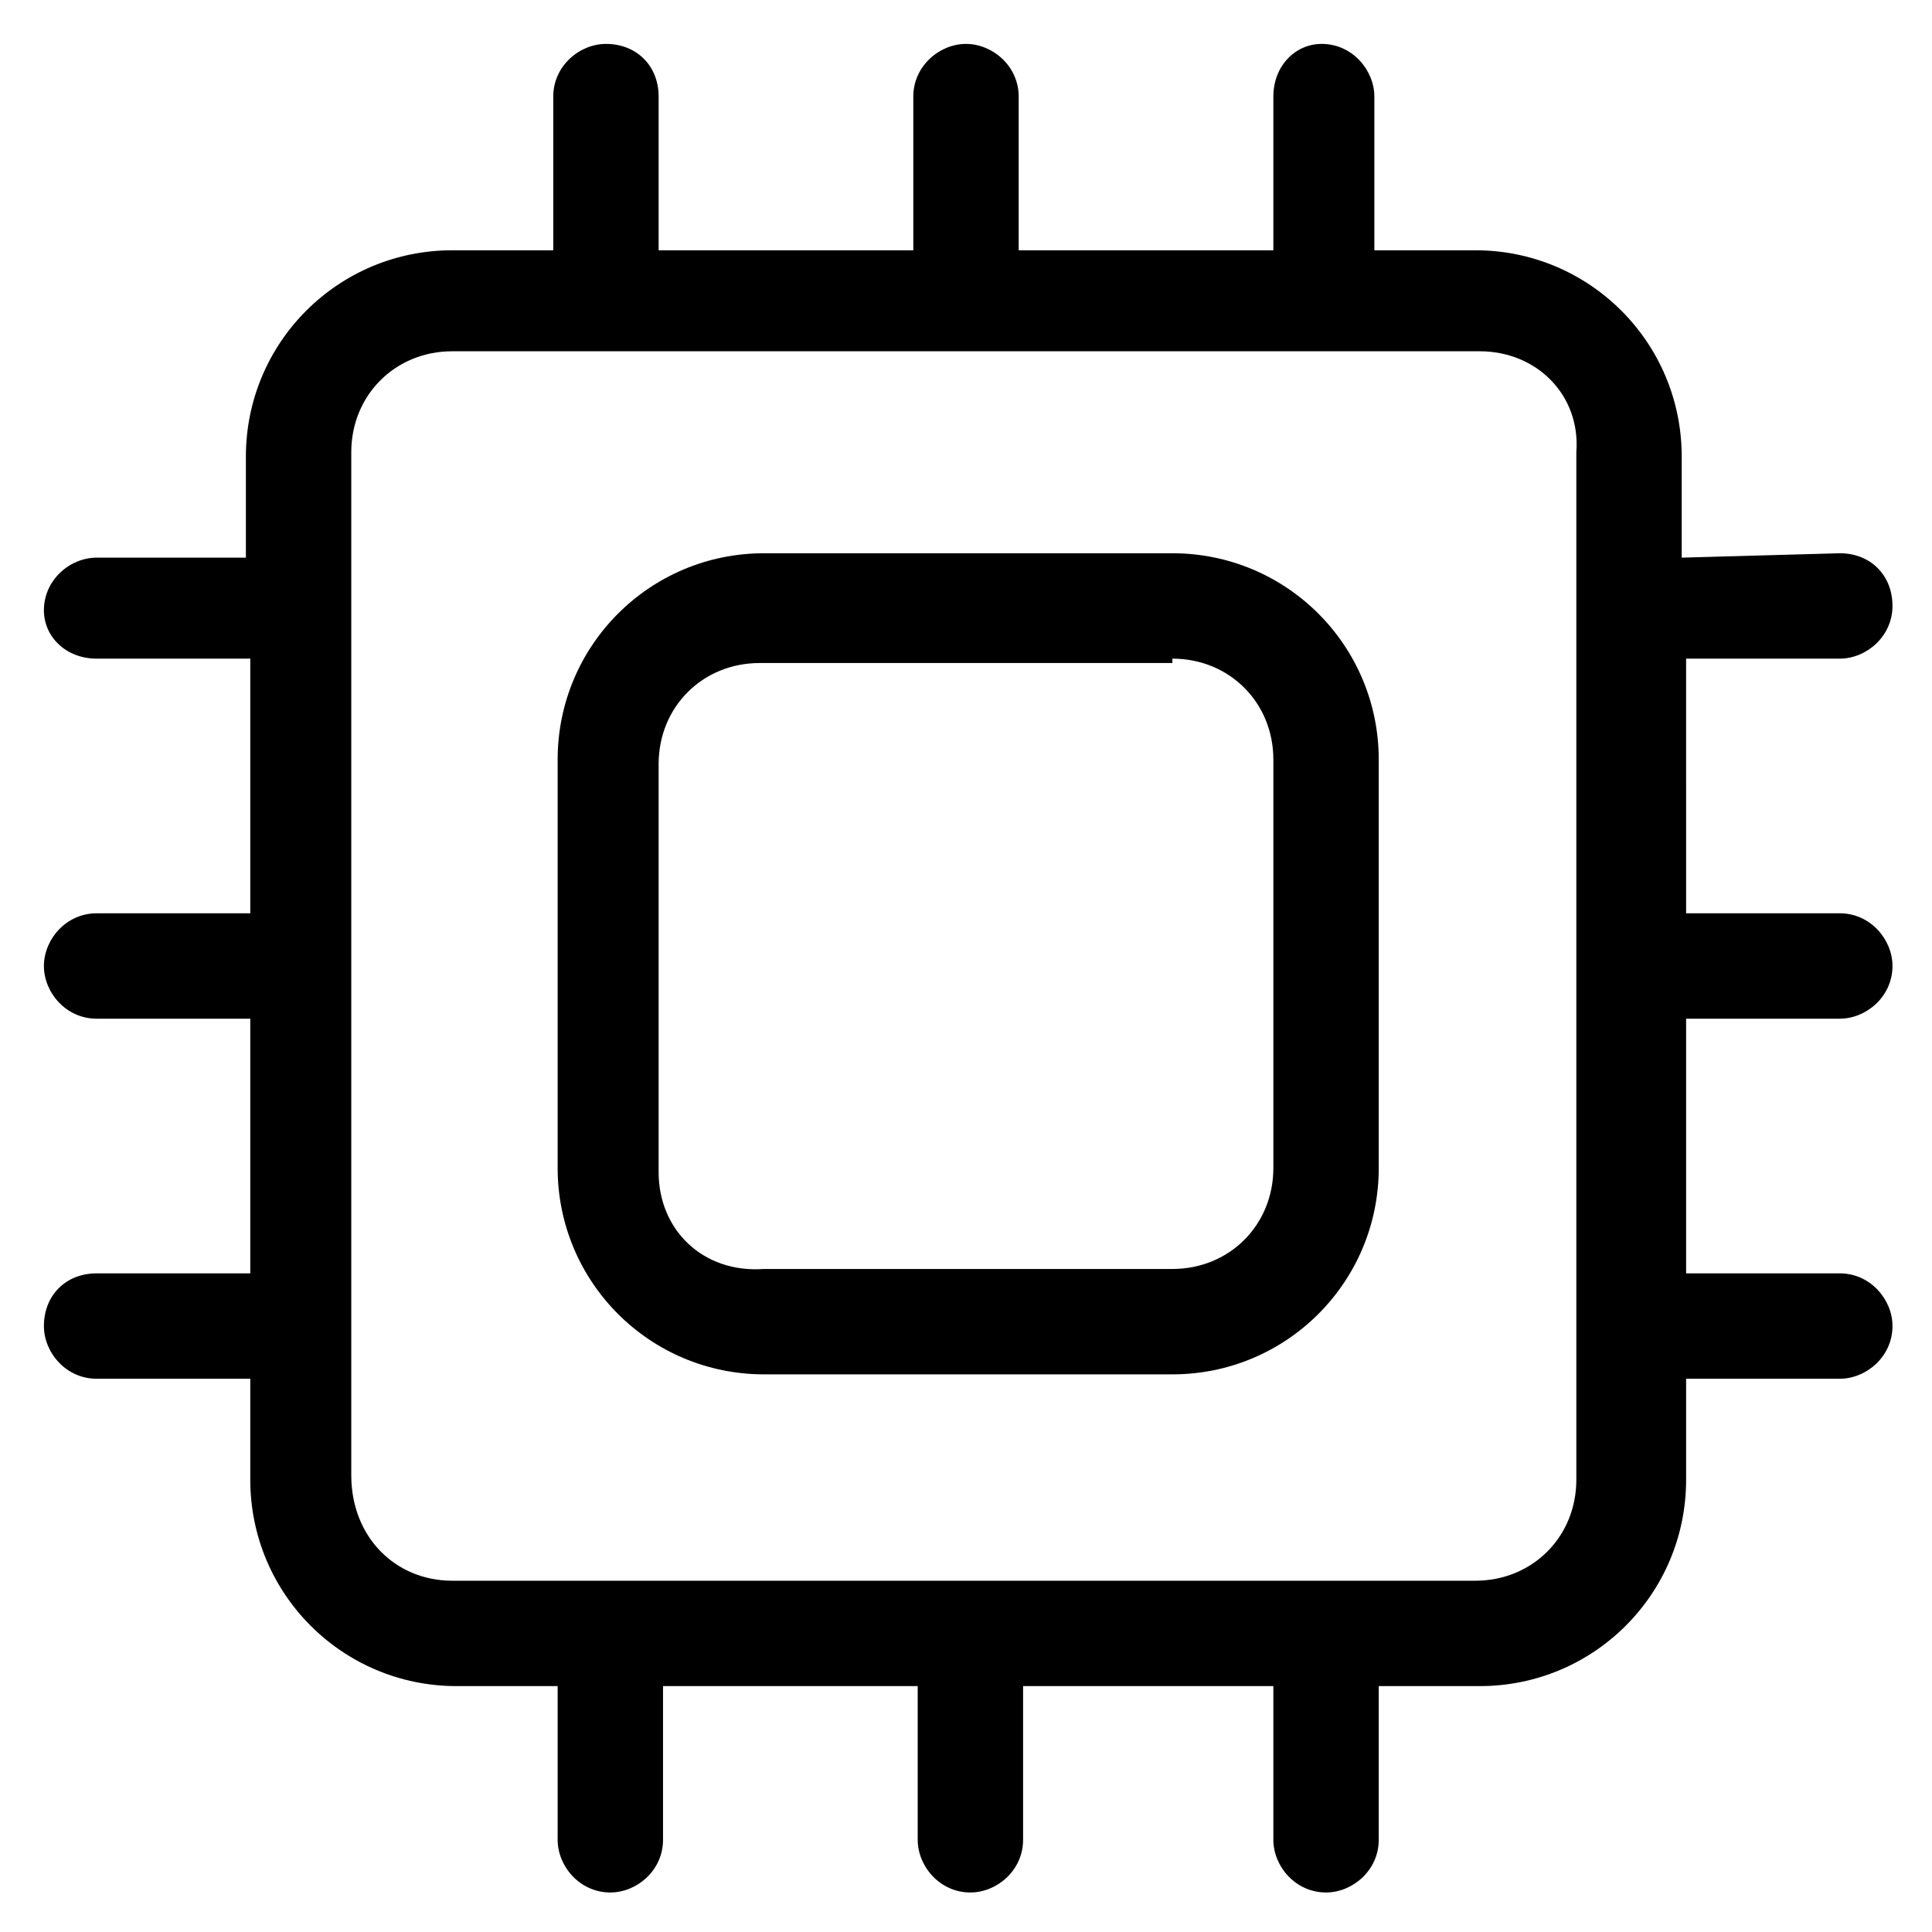 <?xml version="1.0" encoding="utf-8"?>
<!-- Generator: Adobe Illustrator 26.3.1, SVG Export Plug-In . SVG Version: 6.00 Build 0)  -->
<svg version="1.1" xmlns="http://www.w3.org/2000/svg" xmlns:xlink="http://www.w3.org/1999/xlink" x="0px" y="0px" width="44px"
	 height="44px" viewBox="0 0 44 44" style="enable-background:new 0 0 44 44;" xml:space="preserve">
<style type="text/css">
	.st0{display:none;}
	.st1{display:inline;}
	.st2{fill-rule:evenodd;clip-rule:evenodd;}
</style>
<g id="Layer_1" class="st0">
	<path class="st1" d="M6.9,0.7C6.4,0.7,6,1.1,6,1.6v40.7c0,0.5,0.4,1,1,1H37c0.5,0,1-0.4,1-1v-31c0-0.3-0.1-0.5-0.3-0.7L28,0.9
		c-0.2-0.2-0.4-0.3-0.7-0.3L6.9,0.7C6.9,0.7,6.9,0.7,6.9,0.7L6.9,0.7z M7.9,2.6h3.4v5.8c0,0.5,0.4,1,1,1H23c0.5,0,1-0.4,1-1V2.6h3
		l9.1,9.1v29.7h-4.4v-3.9c0-0.5-0.4-1-1-1H12.3c0,0-0.1,0-0.1,0c-0.5,0-0.9,0.5-0.9,1v3.9H7.9L7.9,2.6z M13.3,2.6H22v4.8h-8.7V2.6z
		 M22,14.7c-5.3,0-9.7,4.4-9.7,9.7c0,5.3,4.4,9.7,9.7,9.7c5.3,0,9.7-4.4,9.7-9.7C31.7,19.1,27.3,14.7,22,14.7z M22,16.7
		c4.3,0,7.8,3.5,7.8,7.8s-3.5,7.8-7.8,7.8s-7.8-3.5-7.8-7.8S17.7,16.7,22,16.7z M13.3,38.5h16.5v2.9H13.3V38.5z"/>
</g>
<g id="Layer_2">
	<g>
		<path class="st2" d="M12.7,17.3c0-2.6,2.1-4.7,4.7-4.7h9.3c2.6,0,4.7,2.1,4.7,4.7v9.3c0,2.6-2.1,4.7-4.7,4.7h-9.3
			c-2.6,0-4.7-2.1-4.7-4.7V17.3z M26.7,15c1.3,0,2.3,1,2.3,2.3v9.3c0,1.3-1,2.3-2.3,2.3h-9.3C16,29,15,28,15,26.7v-9.3
			c0-1.3,1-2.3,2.3-2.3H26.7z"/>
		<path class="st2" d="M38.3,12.7v-2.3c0-2.6-2.1-4.7-4.7-4.7h-2.3V2.2c0-0.6-0.5-1.2-1.2-1.2C29.5,1,29,1.5,29,2.2v3.5h-5.8V2.2
			C23.2,1.5,22.6,1,22,1c-0.6,0-1.2,0.5-1.2,1.2v3.5H15V2.2C15,1.5,14.5,1,13.8,1c-0.6,0-1.2,0.5-1.2,1.2v3.5h-2.3
			c-2.6,0-4.7,2.1-4.7,4.7v2.3H2.2c-0.6,0-1.2,0.5-1.2,1.2C1,14.5,1.5,15,2.2,15h3.5v5.8H2.2C1.5,20.8,1,21.4,1,22
			c0,0.6,0.5,1.2,1.2,1.2h3.5V29H2.2C1.5,29,1,29.5,1,30.2c0,0.6,0.5,1.2,1.2,1.2h3.5v2.3c0,2.6,2.1,4.7,4.7,4.7h2.3v3.5
			c0,0.6,0.5,1.2,1.2,1.2c0.6,0,1.2-0.5,1.2-1.2v-3.5h5.8v3.5c0,0.6,0.5,1.2,1.2,1.2c0.6,0,1.2-0.5,1.2-1.2v-3.5H29v3.5
			c0,0.6,0.5,1.2,1.2,1.2c0.6,0,1.2-0.5,1.2-1.2v-3.5h2.3c2.6,0,4.7-2.1,4.7-4.7v-2.3h3.5c0.6,0,1.2-0.5,1.2-1.2
			c0-0.6-0.5-1.2-1.2-1.2h-3.5v-5.8h3.5c0.6,0,1.2-0.5,1.2-1.2c0-0.6-0.5-1.2-1.2-1.2h-3.5V15h3.5c0.6,0,1.2-0.5,1.2-1.2
			s-0.5-1.2-1.2-1.2L38.3,12.7z M10.3,8C9,8,8,9,8,10.3v23.3C8,35,9,36,10.3,36h23.3c1.3,0,2.3-1,2.3-2.3V10.3C36,9,35,8,33.7,8
			H10.3z"/>
	</g>
</g>
<g id="Layer_3">
</g>
<g id="Layer_4">
</g>
<g id="Layer_5">
</g>
<g id="Layer_6">
</g>
<g id="Layer_7">
</g>
</svg>
